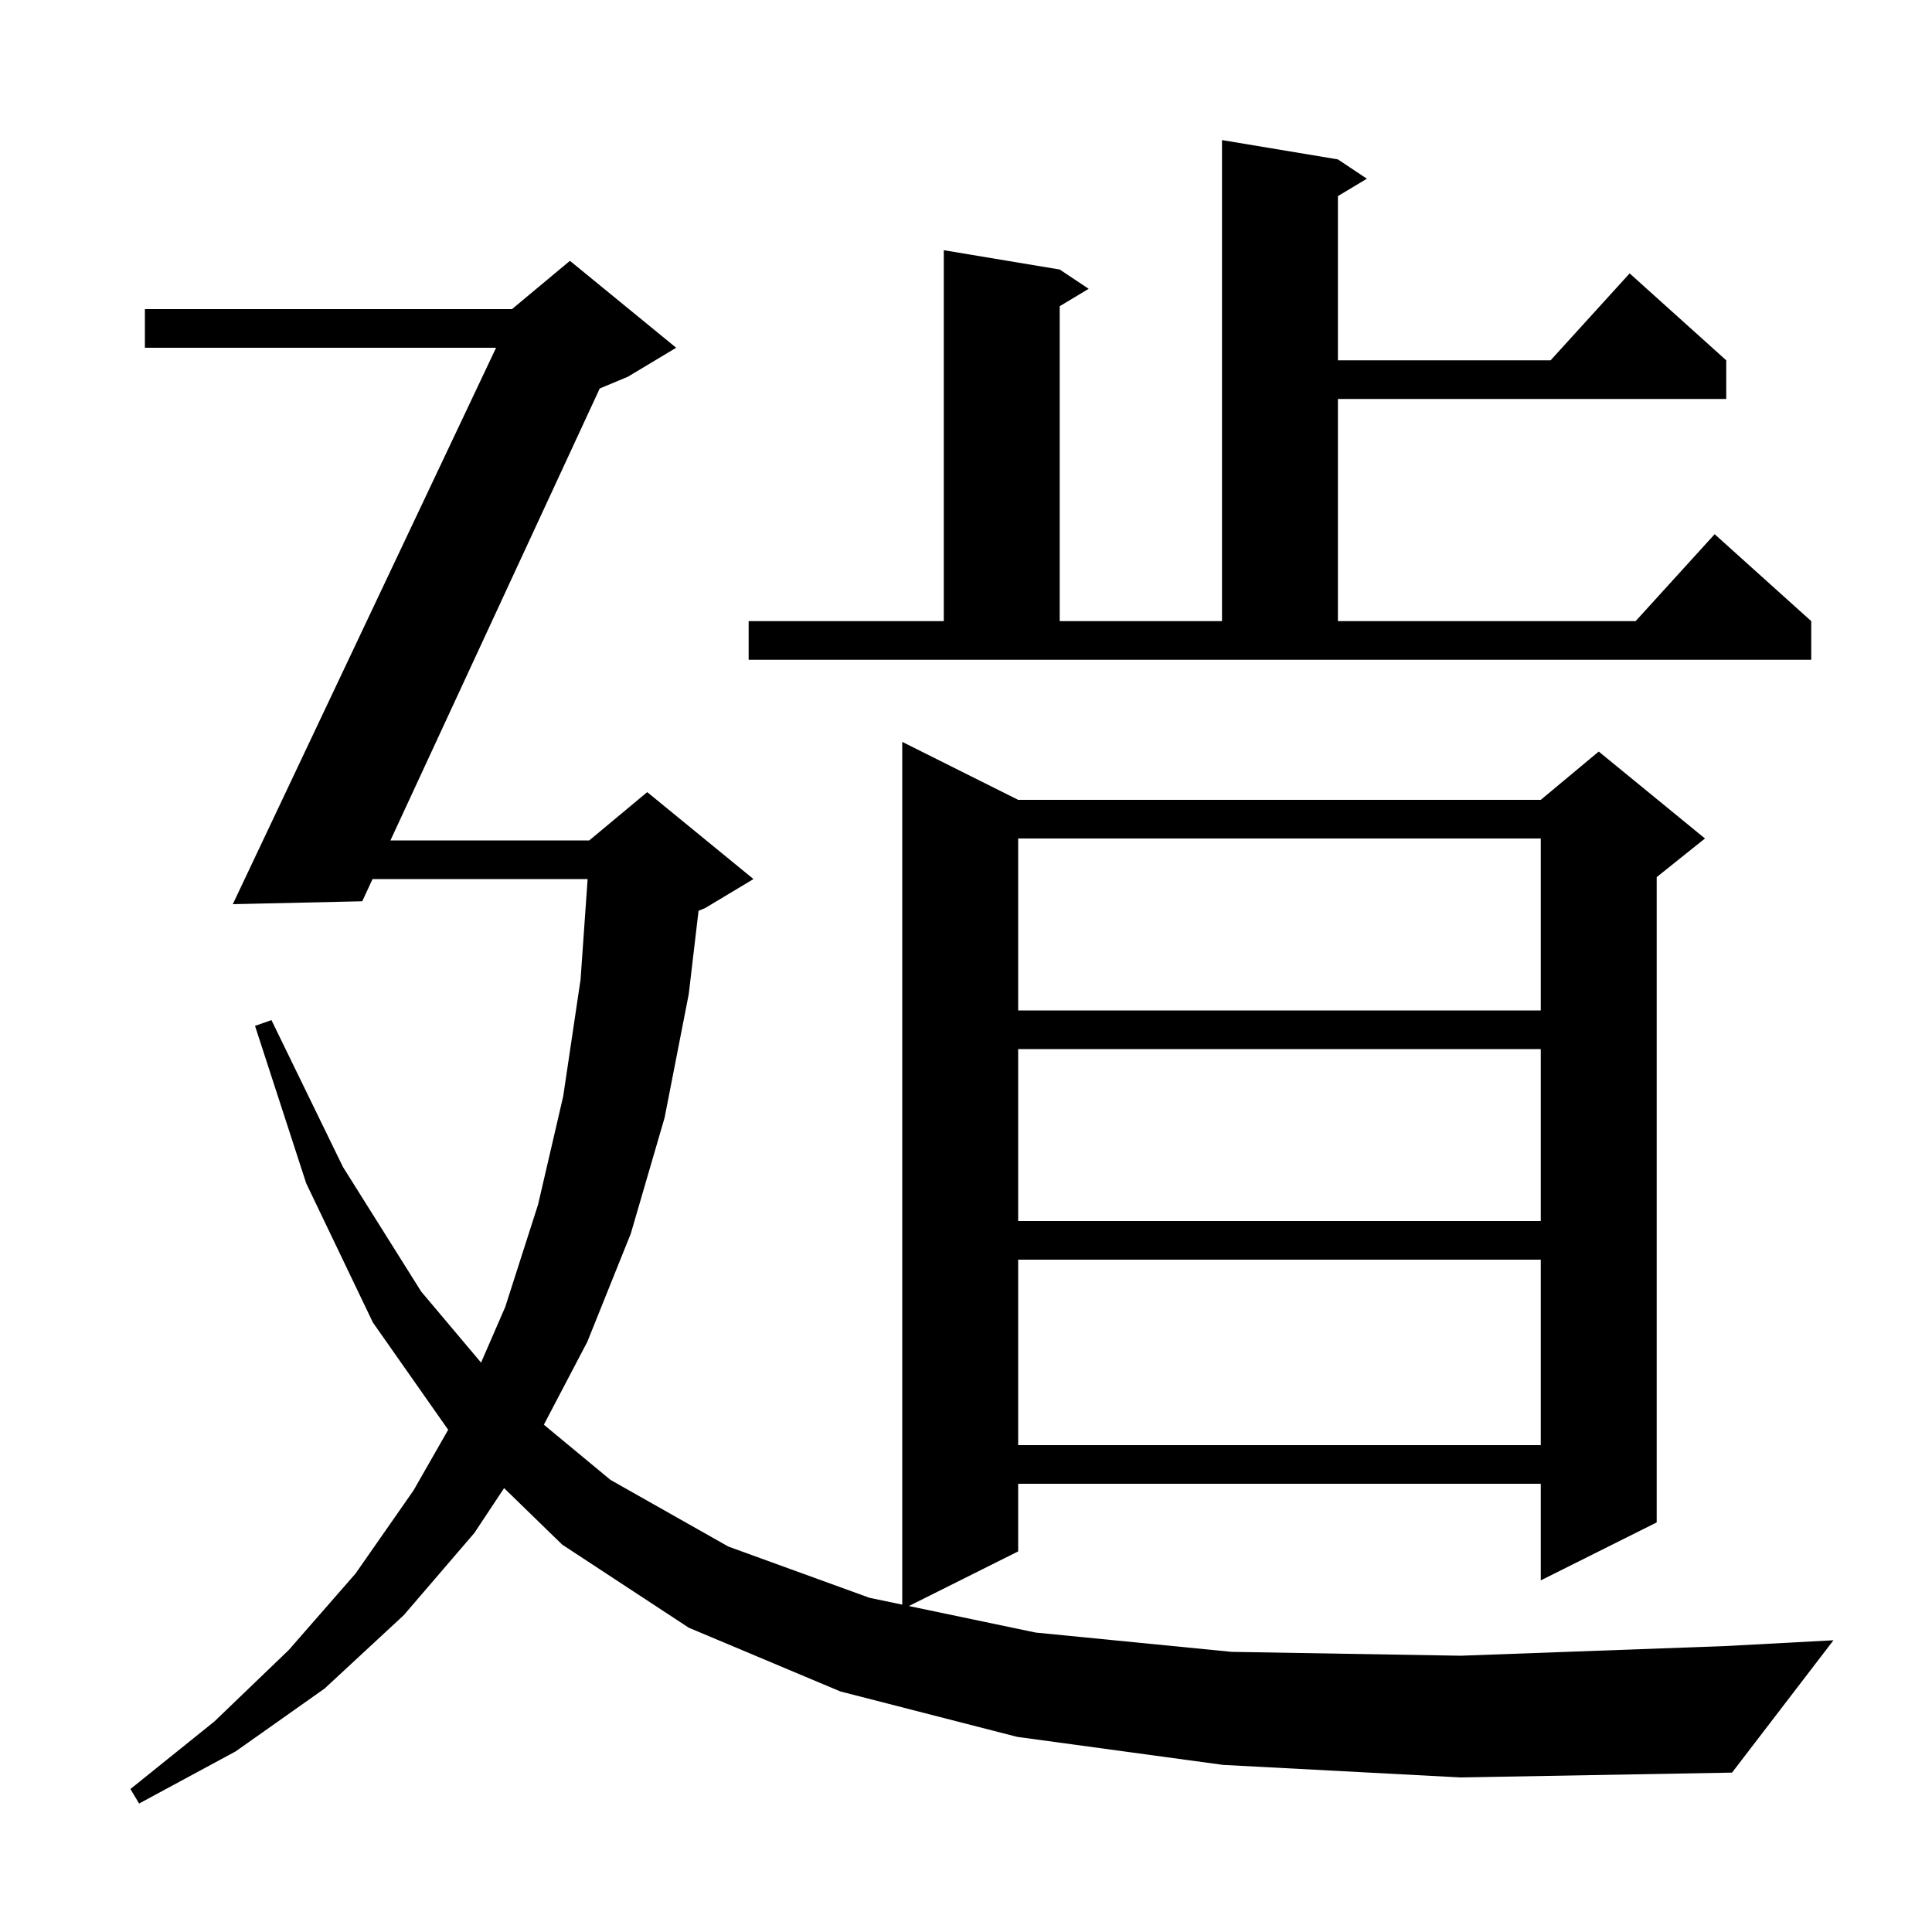 <svg xmlns="http://www.w3.org/2000/svg" xmlns:xlink="http://www.w3.org/1999/xlink" version="1.1" baseProfile="full" viewBox="0 0 200 200" width="200" height="200"><g fill="currentColor"><path d="M 126.6 182.7 L 105.3 179.8 L 87.0 175.1 L 71.3 168.5 L 58.2 159.9 L 52.184 154.05 L 49.1 158.7 L 41.8 167.2 L 33.6 174.8 L 24.4 181.3 L 14.4 186.7 L 13.5 185.2 L 22.2 178.2 L 29.9 170.8 L 36.8 162.9 L 42.8 154.3 L 46.395 148.01 L 38.6 136.9 L 31.7 122.5 L 26.4 106.2 L 28.1 105.6 L 35.5 120.8 L 43.6 133.7 L 49.799 141.057 L 52.3 135.3 L 55.7 124.7 L 58.3 113.5 L 60.1 101.4 L 60.831 91.0 L 38.565 91.0 L 37.5 93.3 L 24.1 93.6 L 51.354 36.0 L 15.0 36.0 L 15.0 32.0 L 53.0 32.0 L 59.0 27.0 L 70.0 36.0 L 65.0 39.0 L 62.085 40.215 L 40.418 87.0 L 61.0 87.0 L 67.0 82.0 L 78.0 91.0 L 73.0 94.0 L 72.313 94.286 L 71.3 102.9 L 68.8 115.7 L 65.3 127.7 L 60.8 138.9 L 56.3 147.483 L 63.2 153.2 L 75.4 160.1 L 90.0 165.4 L 93.4 166.112 L 93.4 76.8 L 105.4 82.8 L 159.5 82.8 L 165.5 77.8 L 176.5 86.8 L 171.5 90.8 L 171.5 157.6 L 159.5 163.6 L 159.5 153.6 L 105.4 153.6 L 105.4 160.6 L 94.089 166.256 L 107.2 169.0 L 127.5 171.0 L 151.2 171.4 L 178.6 170.4 L 189.8 169.8 L 179.3 183.5 L 151.2 184.0 Z M 105.4 130.4 L 105.4 149.6 L 159.5 149.6 L 159.5 130.4 Z M 105.4 108.6 L 105.4 126.4 L 159.5 126.4 L 159.5 108.6 Z M 105.4 86.8 L 105.4 104.6 L 159.5 104.6 L 159.5 86.8 Z M 77.5 64.3 L 97.7 64.3 L 97.7 25.9 L 109.7 27.9 L 112.7 29.9 L 109.7 31.7 L 109.7 64.3 L 126.5 64.3 L 126.5 14.5 L 138.5 16.5 L 141.5 18.5 L 138.5 20.3 L 138.5 37.3 L 160.518 37.3 L 168.7 28.3 L 178.7 37.3 L 178.7 41.3 L 138.5 41.3 L 138.5 64.3 L 169.318 64.3 L 177.5 55.3 L 187.5 64.3 L 187.5 68.3 L 77.5 68.3 Z "/></g></svg>